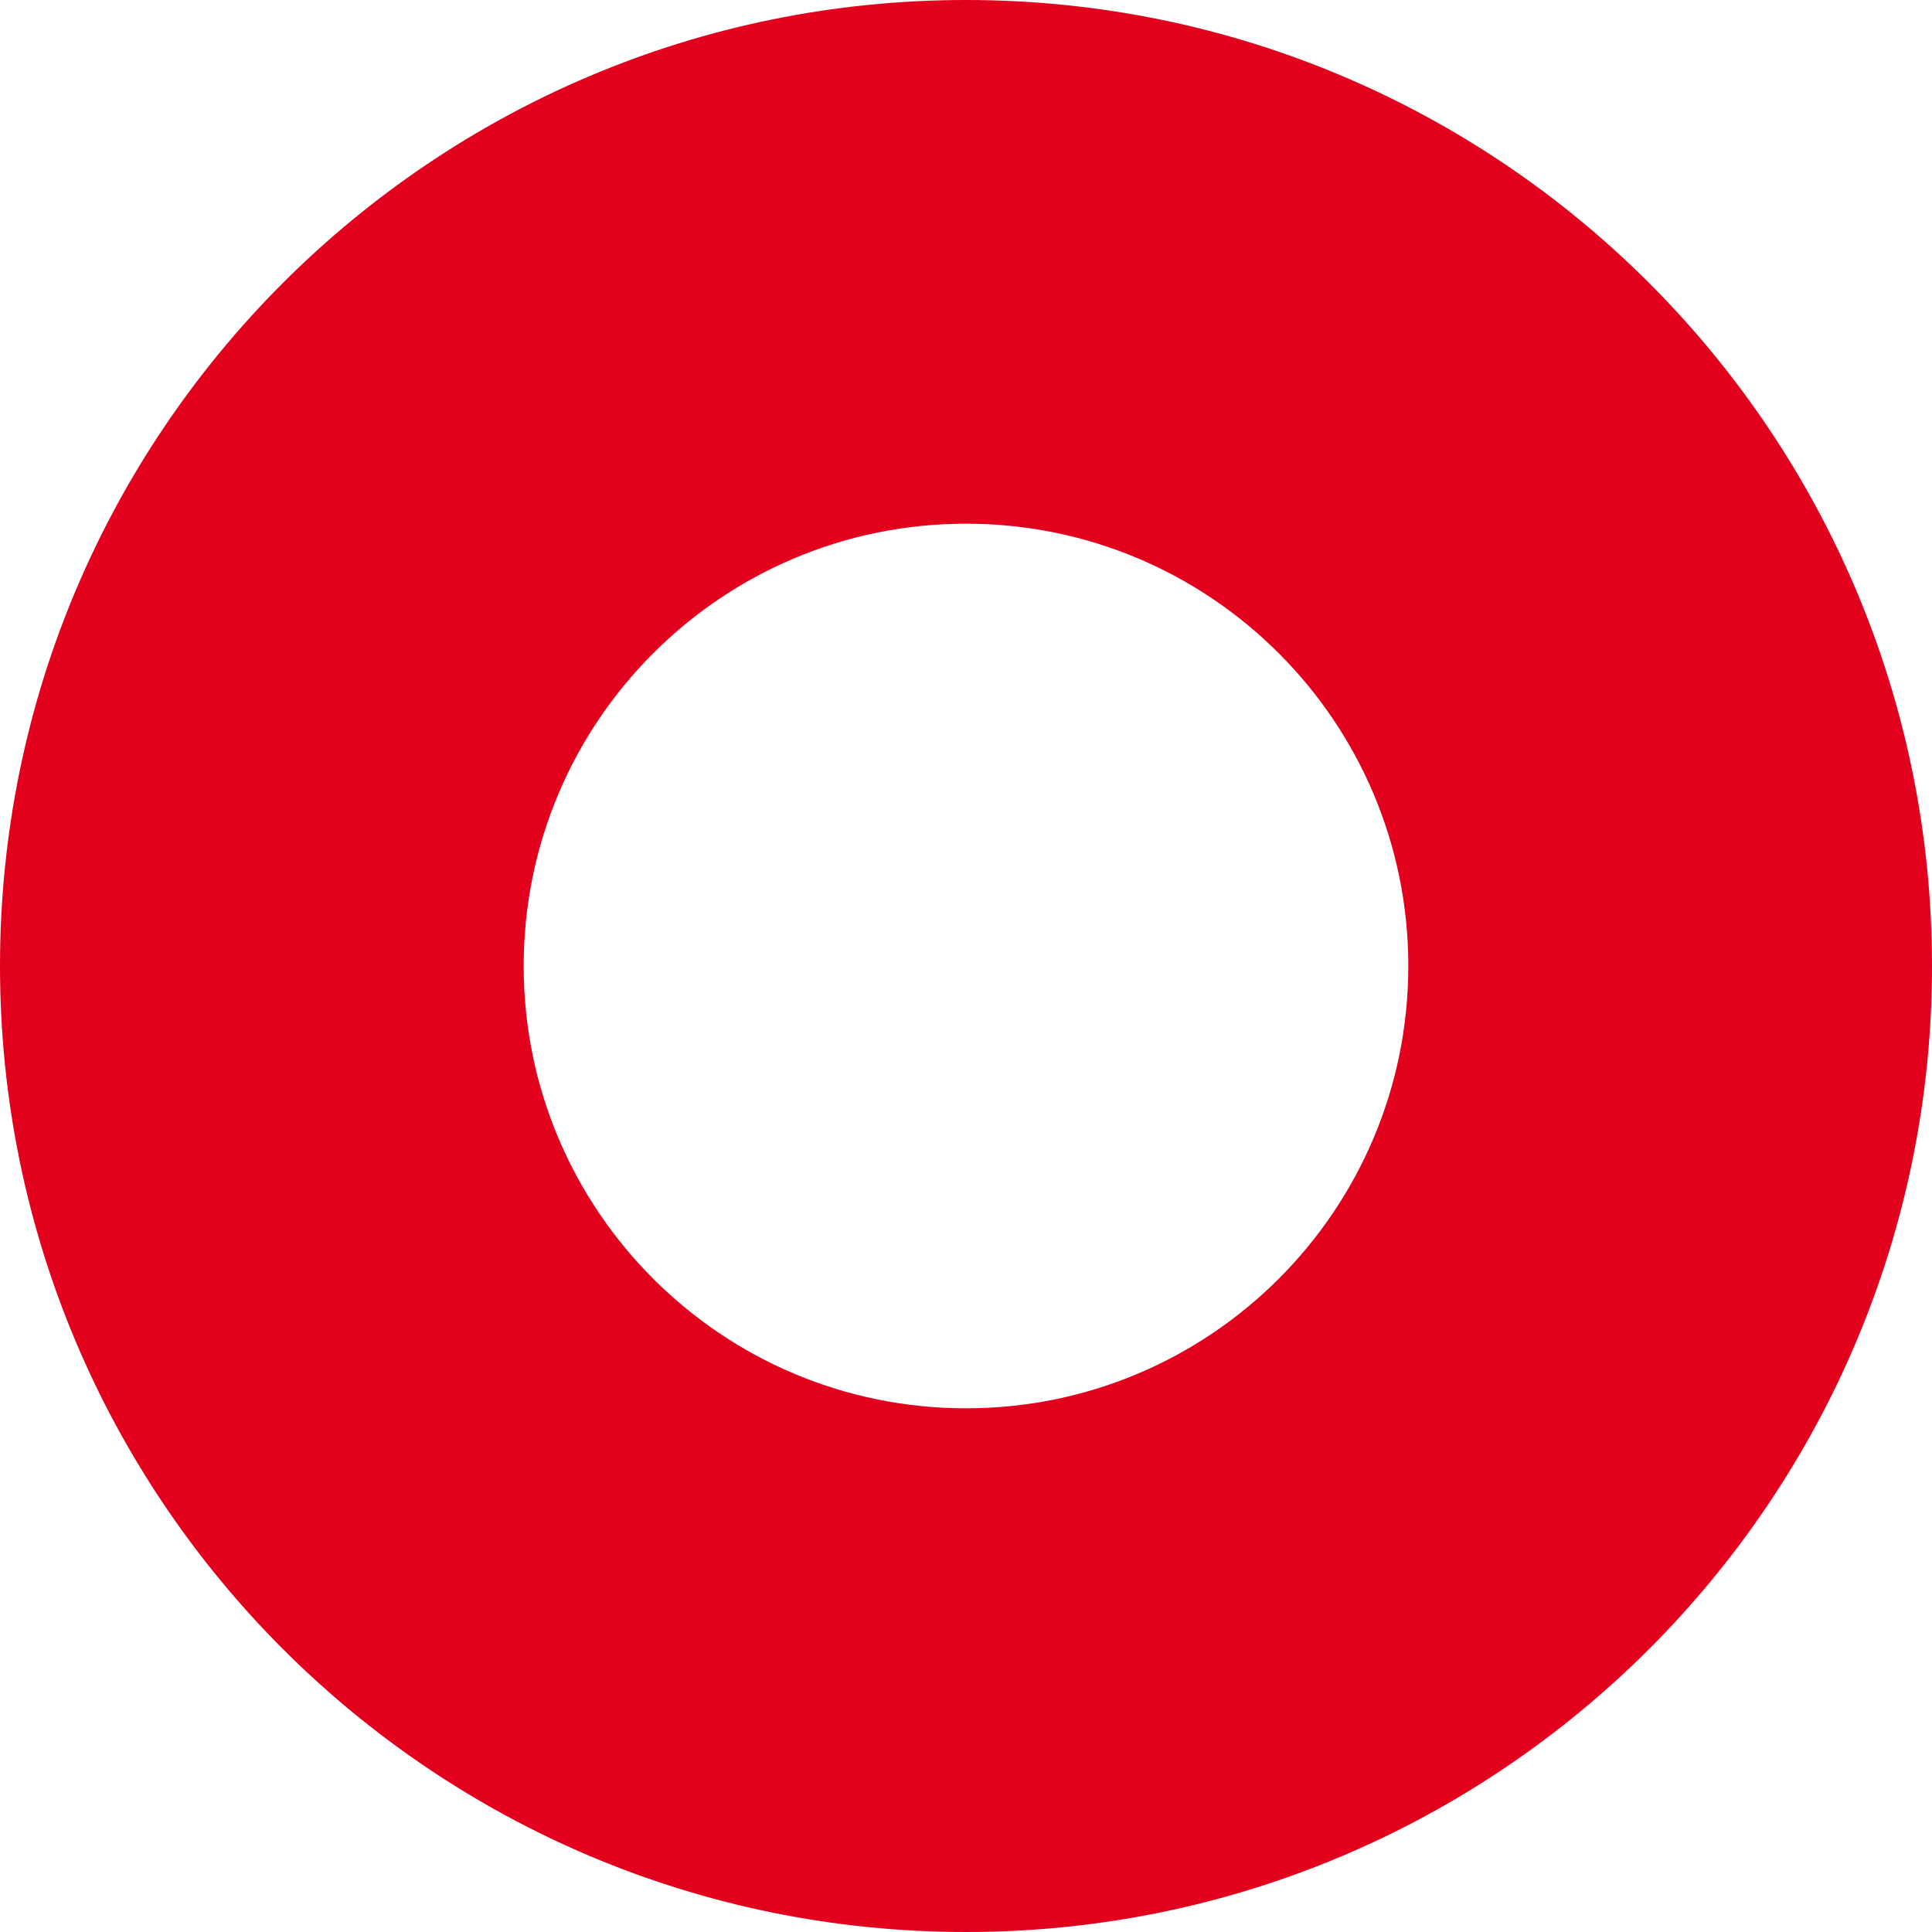 <?xml version="1.0" encoding="UTF-8"?> <svg xmlns="http://www.w3.org/2000/svg" width="147" height="147" viewBox="0 0 147 147" fill="none"> <path d="M147 73.5C147 114.093 114.093 147 73.5 147C32.907 147 0 114.093 0 73.5C0 32.907 32.907 0 73.5 0C114.093 0 147 32.907 147 73.5ZM39.846 73.5C39.846 92.087 54.913 107.154 73.5 107.154C92.087 107.154 107.154 92.087 107.154 73.5C107.154 54.913 92.087 39.846 73.5 39.846C54.913 39.846 39.846 54.913 39.846 73.5Z" fill="#E2001D"></path> </svg> 
